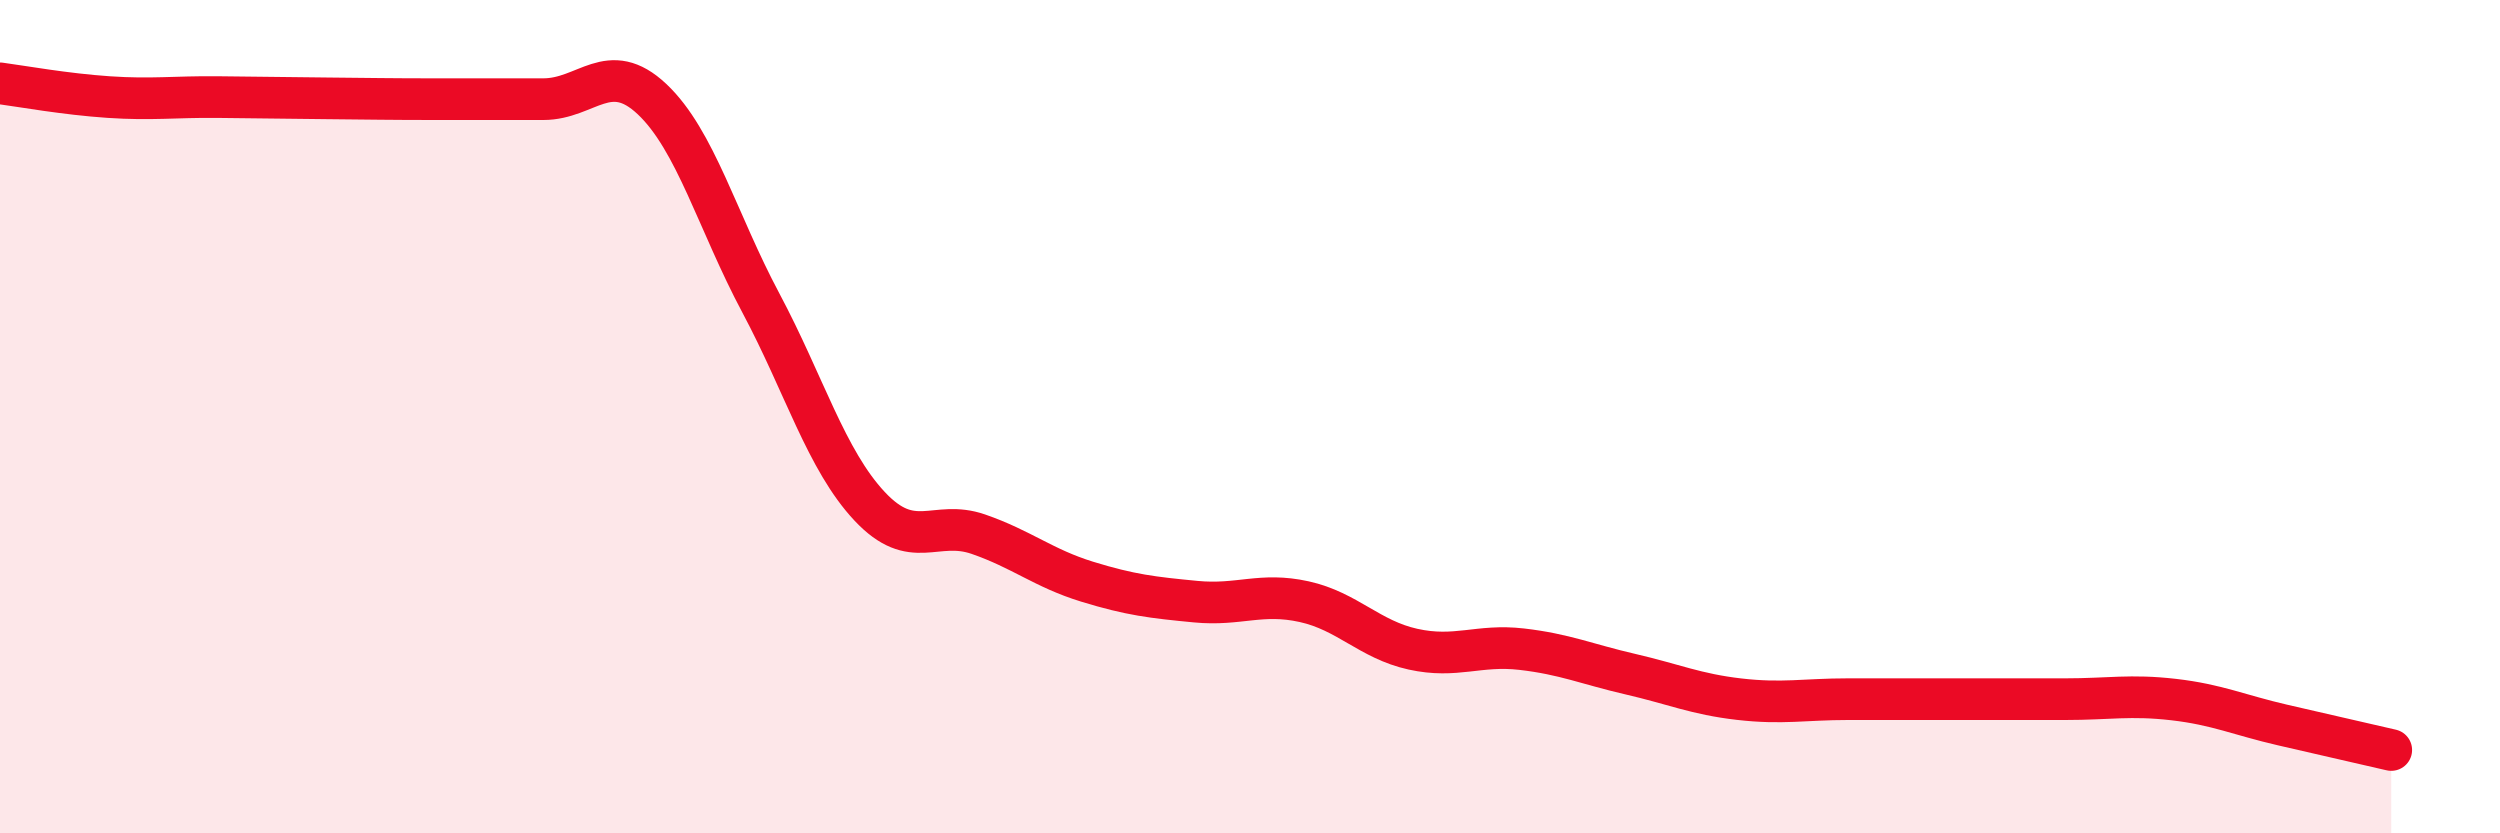 
    <svg width="60" height="20" viewBox="0 0 60 20" xmlns="http://www.w3.org/2000/svg">
      <path
        d="M 0,2 C 0.52,2.07 1.57,2.26 2.61,2.33 C 3.65,2.4 4.18,2.32 5.22,2.33 C 6.26,2.34 6.79,2.35 7.83,2.36 C 8.87,2.37 9.39,2.38 10.43,2.38 C 11.47,2.38 12,2.38 13.04,2.38 C 14.08,2.38 14.61,1.4 15.65,2.38 C 16.69,3.36 17.22,5.32 18.26,7.27 C 19.3,9.22 19.83,11.04 20.87,12.15 C 21.91,13.26 22.44,12.46 23.48,12.82 C 24.52,13.18 25.05,13.64 26.09,13.96 C 27.13,14.28 27.66,14.34 28.7,14.44 C 29.74,14.54 30.26,14.21 31.3,14.44 C 32.34,14.67 32.87,15.35 33.91,15.58 C 34.95,15.81 35.48,15.46 36.52,15.58 C 37.56,15.7 38.09,15.94 39.13,16.18 C 40.17,16.42 40.7,16.66 41.74,16.78 C 42.78,16.9 43.31,16.78 44.35,16.78 C 45.39,16.78 45.92,16.78 46.96,16.78 C 48,16.78 48.53,16.78 49.57,16.78 C 50.61,16.78 51.13,16.67 52.17,16.79 C 53.21,16.91 53.74,17.16 54.78,17.4 C 55.82,17.64 56.87,17.88 57.39,18L57.39 20L0 20Z"
        fill="#EB0A25"
        opacity="0.1"
        stroke-linecap="round"
        stroke-linejoin="round"
      />
      <path
        d="M 0,2 C 0.52,2.07 1.57,2.26 2.61,2.33 C 3.65,2.4 4.18,2.32 5.22,2.33 C 6.26,2.34 6.79,2.35 7.83,2.36 C 8.87,2.37 9.39,2.38 10.43,2.38 C 11.47,2.38 12,2.38 13.04,2.38 C 14.08,2.38 14.61,1.4 15.65,2.38 C 16.69,3.36 17.22,5.32 18.26,7.27 C 19.3,9.22 19.83,11.04 20.87,12.15 C 21.91,13.26 22.44,12.46 23.48,12.82 C 24.52,13.18 25.05,13.64 26.09,13.96 C 27.13,14.28 27.66,14.34 28.7,14.44 C 29.74,14.54 30.26,14.21 31.3,14.44 C 32.34,14.67 32.87,15.35 33.91,15.58 C 34.95,15.81 35.48,15.46 36.52,15.58 C 37.56,15.7 38.09,15.94 39.13,16.18 C 40.17,16.42 40.7,16.66 41.74,16.78 C 42.78,16.9 43.31,16.78 44.35,16.78 C 45.39,16.78 45.92,16.78 46.96,16.78 C 48,16.78 48.53,16.78 49.57,16.78 C 50.61,16.78 51.13,16.67 52.17,16.79 C 53.21,16.91 53.74,17.16 54.78,17.4 C 55.82,17.64 56.87,17.88 57.39,18"
        stroke="#EB0A25"
        stroke-width="1"
        fill="none"
        stroke-linecap="round"
        stroke-linejoin="round"
      />
    </svg>
  